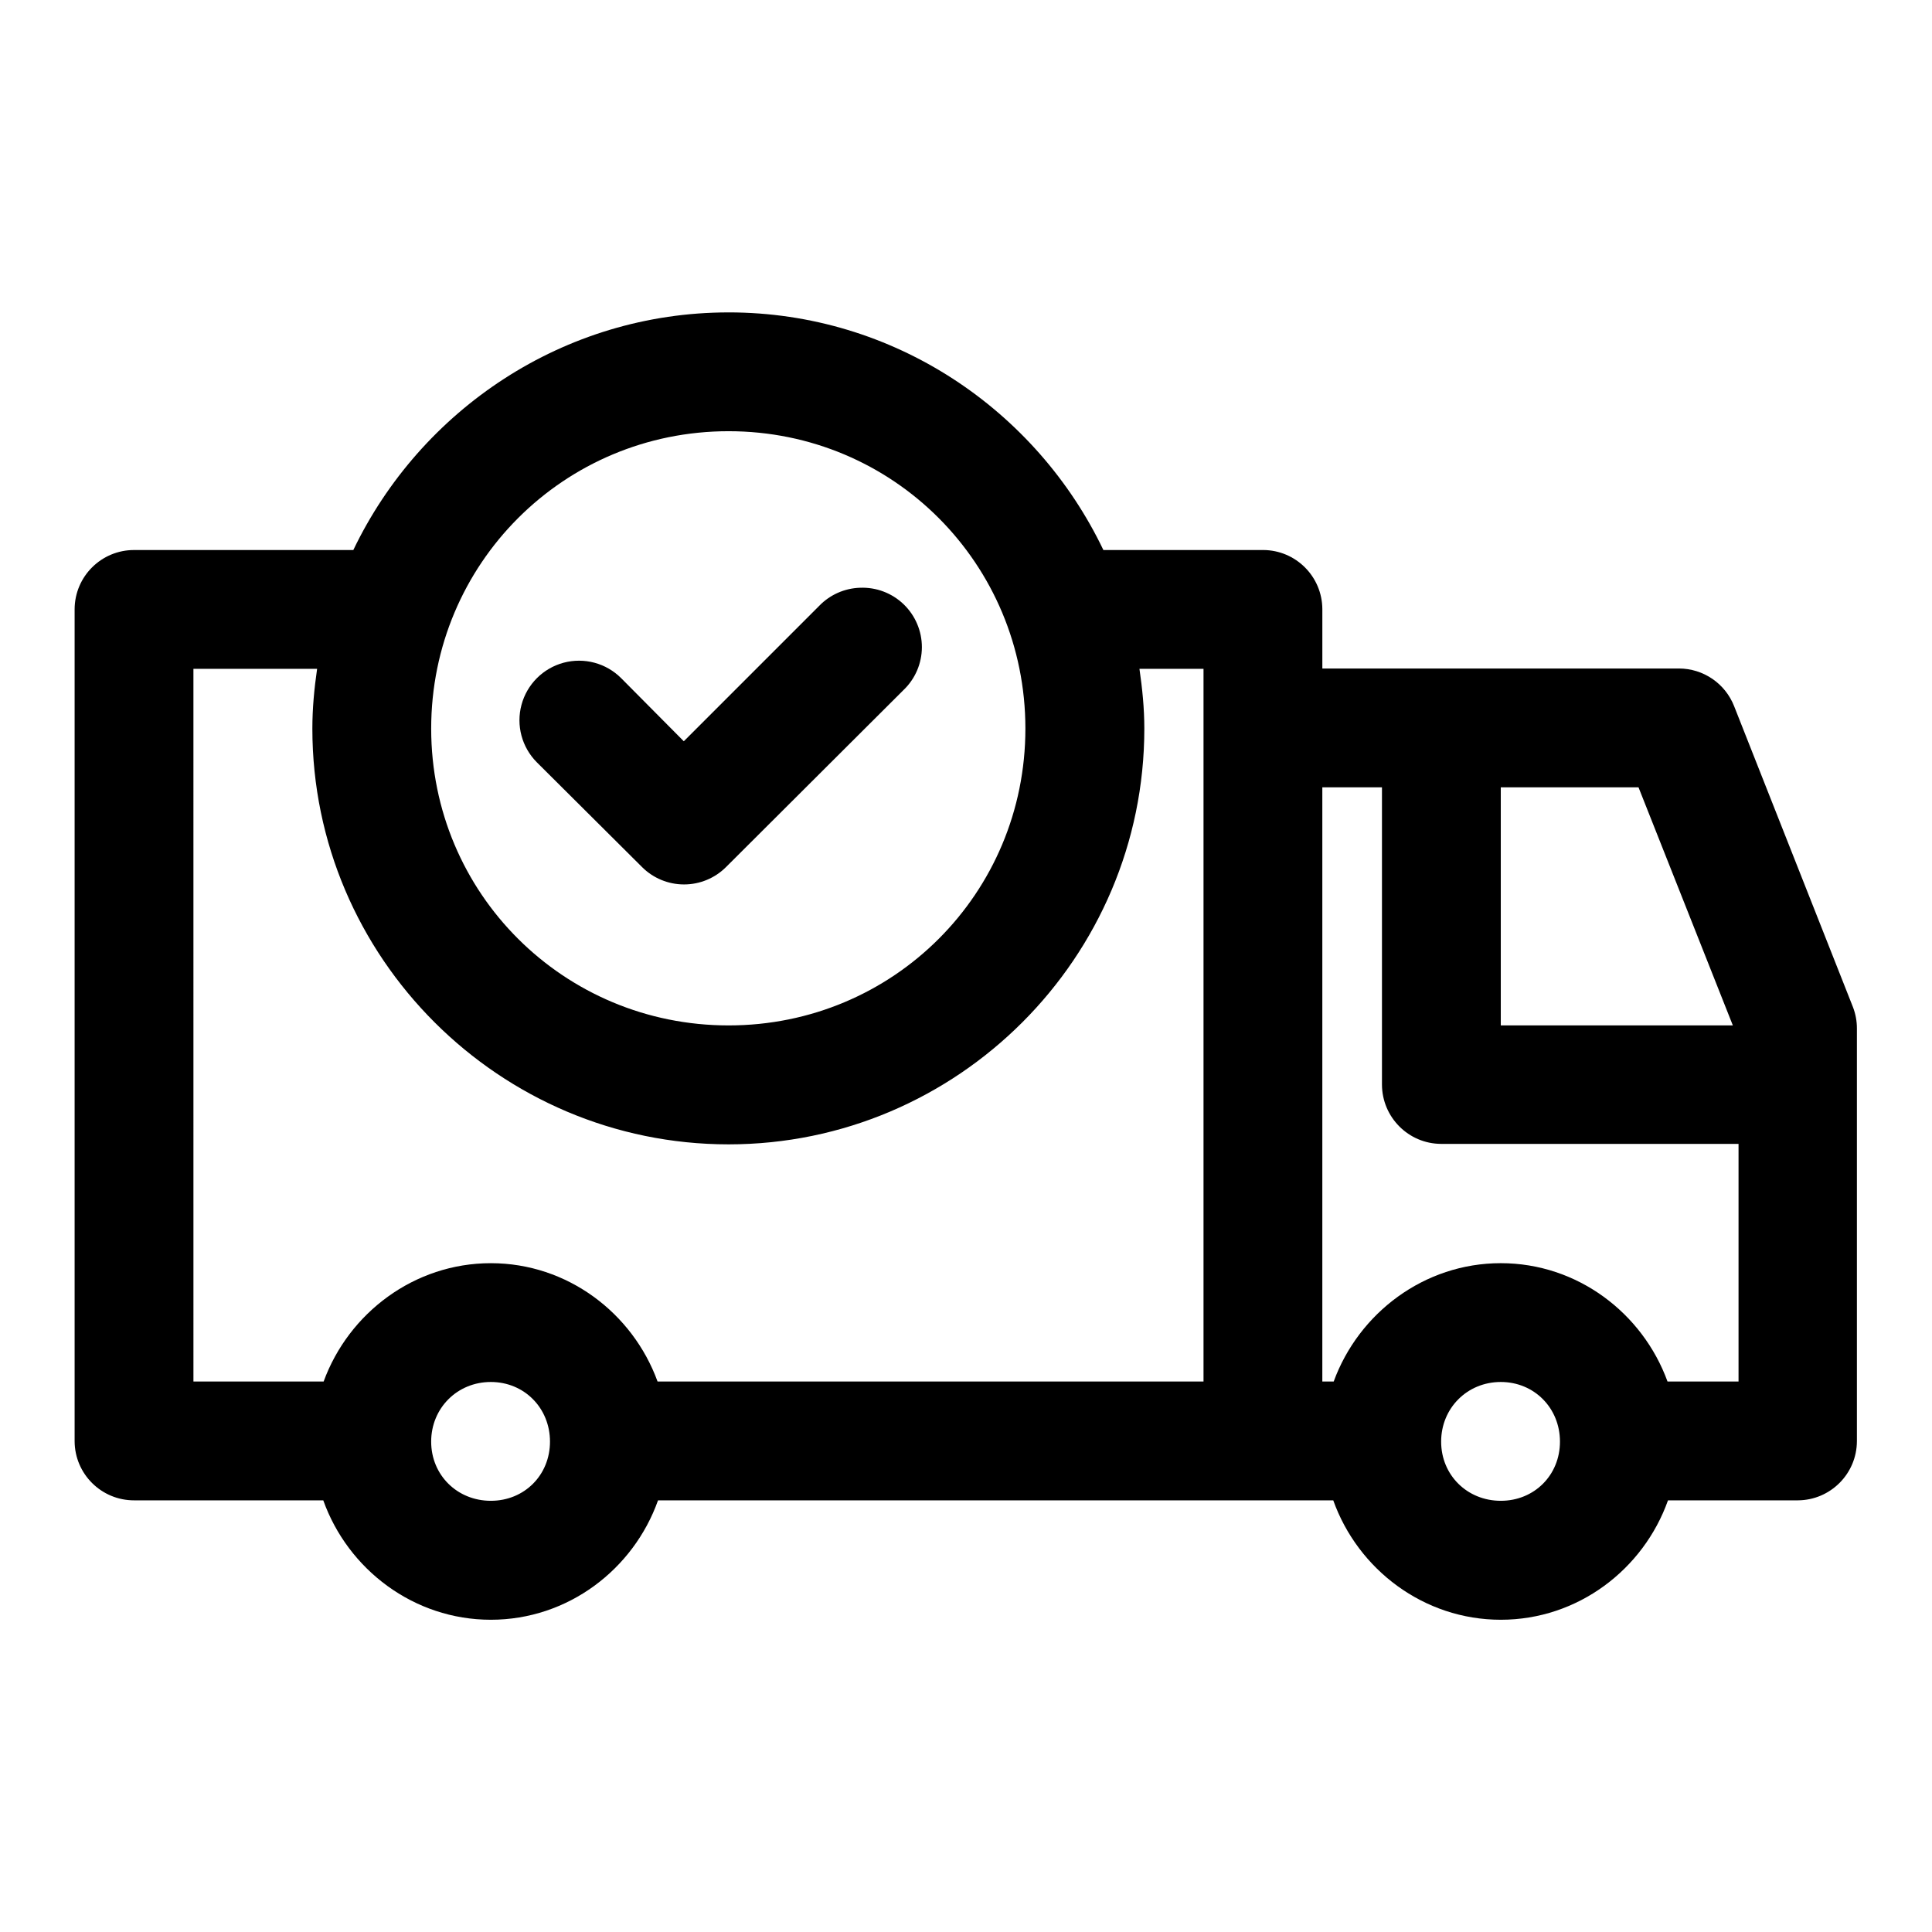 <?xml version="1.0" encoding="UTF-8"?>
<!-- Uploaded to: ICON Repo, www.svgrepo.com, Generator: ICON Repo Mixer Tools -->
<svg fill="#000000" width="800px" height="800px" version="1.1" viewBox="144 144 512 512" xmlns="http://www.w3.org/2000/svg">
 <path d="m337.08 226.79c-43.746 0-81.645 25.844-99.445 62.973h-58.055c-8.699-0.031-15.773 6.984-15.805 15.684v220.48c0.031 8.695 7.106 15.715 15.805 15.68h50.09c6.539 18.305 23.977 31.645 44.406 31.645 20.426 0 37.805-13.34 44.309-31.645h178.94c6.535 18.305 23.973 31.645 44.402 31.645 20.426 0 37.805-13.34 44.309-31.645h34.379c8.652-0.031 15.652-7.027 15.684-15.68v-109.35c0.008-1.949-0.348-3.871-1.047-5.691l-31.488-79.734c-2.363-6.023-8.164-9.988-14.637-9.992h-94.492v-15.715c-0.031-8.652-7.031-15.652-15.684-15.684h-42.344c-17.766-37.129-55.574-62.973-99.324-62.973zm0 31.484c43.668 0 78.66 35.145 78.66 78.812s-34.992 78.66-78.66 78.66-78.812-34.992-78.812-78.66 35.145-78.812 78.812-78.812zm34.84 41.484c-4.078 0.129-7.949 1.836-10.793 4.766l-35.914 35.918-16.605-16.73c-3.988-3.988-9.801-5.543-15.25-4.086-5.445 1.461-9.699 5.715-11.16 11.164-1.461 5.445 0.098 11.258 4.086 15.246l27.891 27.77c2.949 2.934 6.941 4.578 11.102 4.578s8.148-1.645 11.098-4.578l47.078-46.957c3.098-2.965 4.848-7.066 4.852-11.355 0-4.285-1.746-8.387-4.836-11.359-3.094-2.969-7.262-4.551-11.547-4.375zm-176.66 21.492h32.777c-0.754 5.184-1.258 10.453-1.258 15.836 0 60.684 49.617 110.18 110.3 110.18 60.684 0 110.18-49.496 110.18-110.18 0-5.383-0.539-10.652-1.293-15.836h16.977v188.87h-144.68c-6.606-18.156-23.891-31.363-44.188-31.363-20.305 0-37.68 13.203-44.312 31.363h-34.5zm299.17 31.398h15.805v78.781c0.031 8.652 7.031 15.684 15.684 15.711h78.812v62.977h-18.82c-6.606-18.156-23.887-31.363-44.188-31.363-20.301 0-37.648 13.207-44.281 31.363h-3.012zm47.293 0h36.5l25 63.098h-61.5zm-267.65 157.59c8.879 0 15.68 6.922 15.68 15.805 0 8.883-6.801 15.684-15.68 15.684-8.883 0-15.809-6.801-15.809-15.684 0-8.883 6.926-15.805 15.809-15.805zm267.65 0c8.879 0 15.684 6.922 15.684 15.805 0 8.883-6.805 15.684-15.684 15.684-8.883 0-15.805-6.801-15.805-15.684 0-8.883 6.922-15.805 15.805-15.805z"/>
</svg>